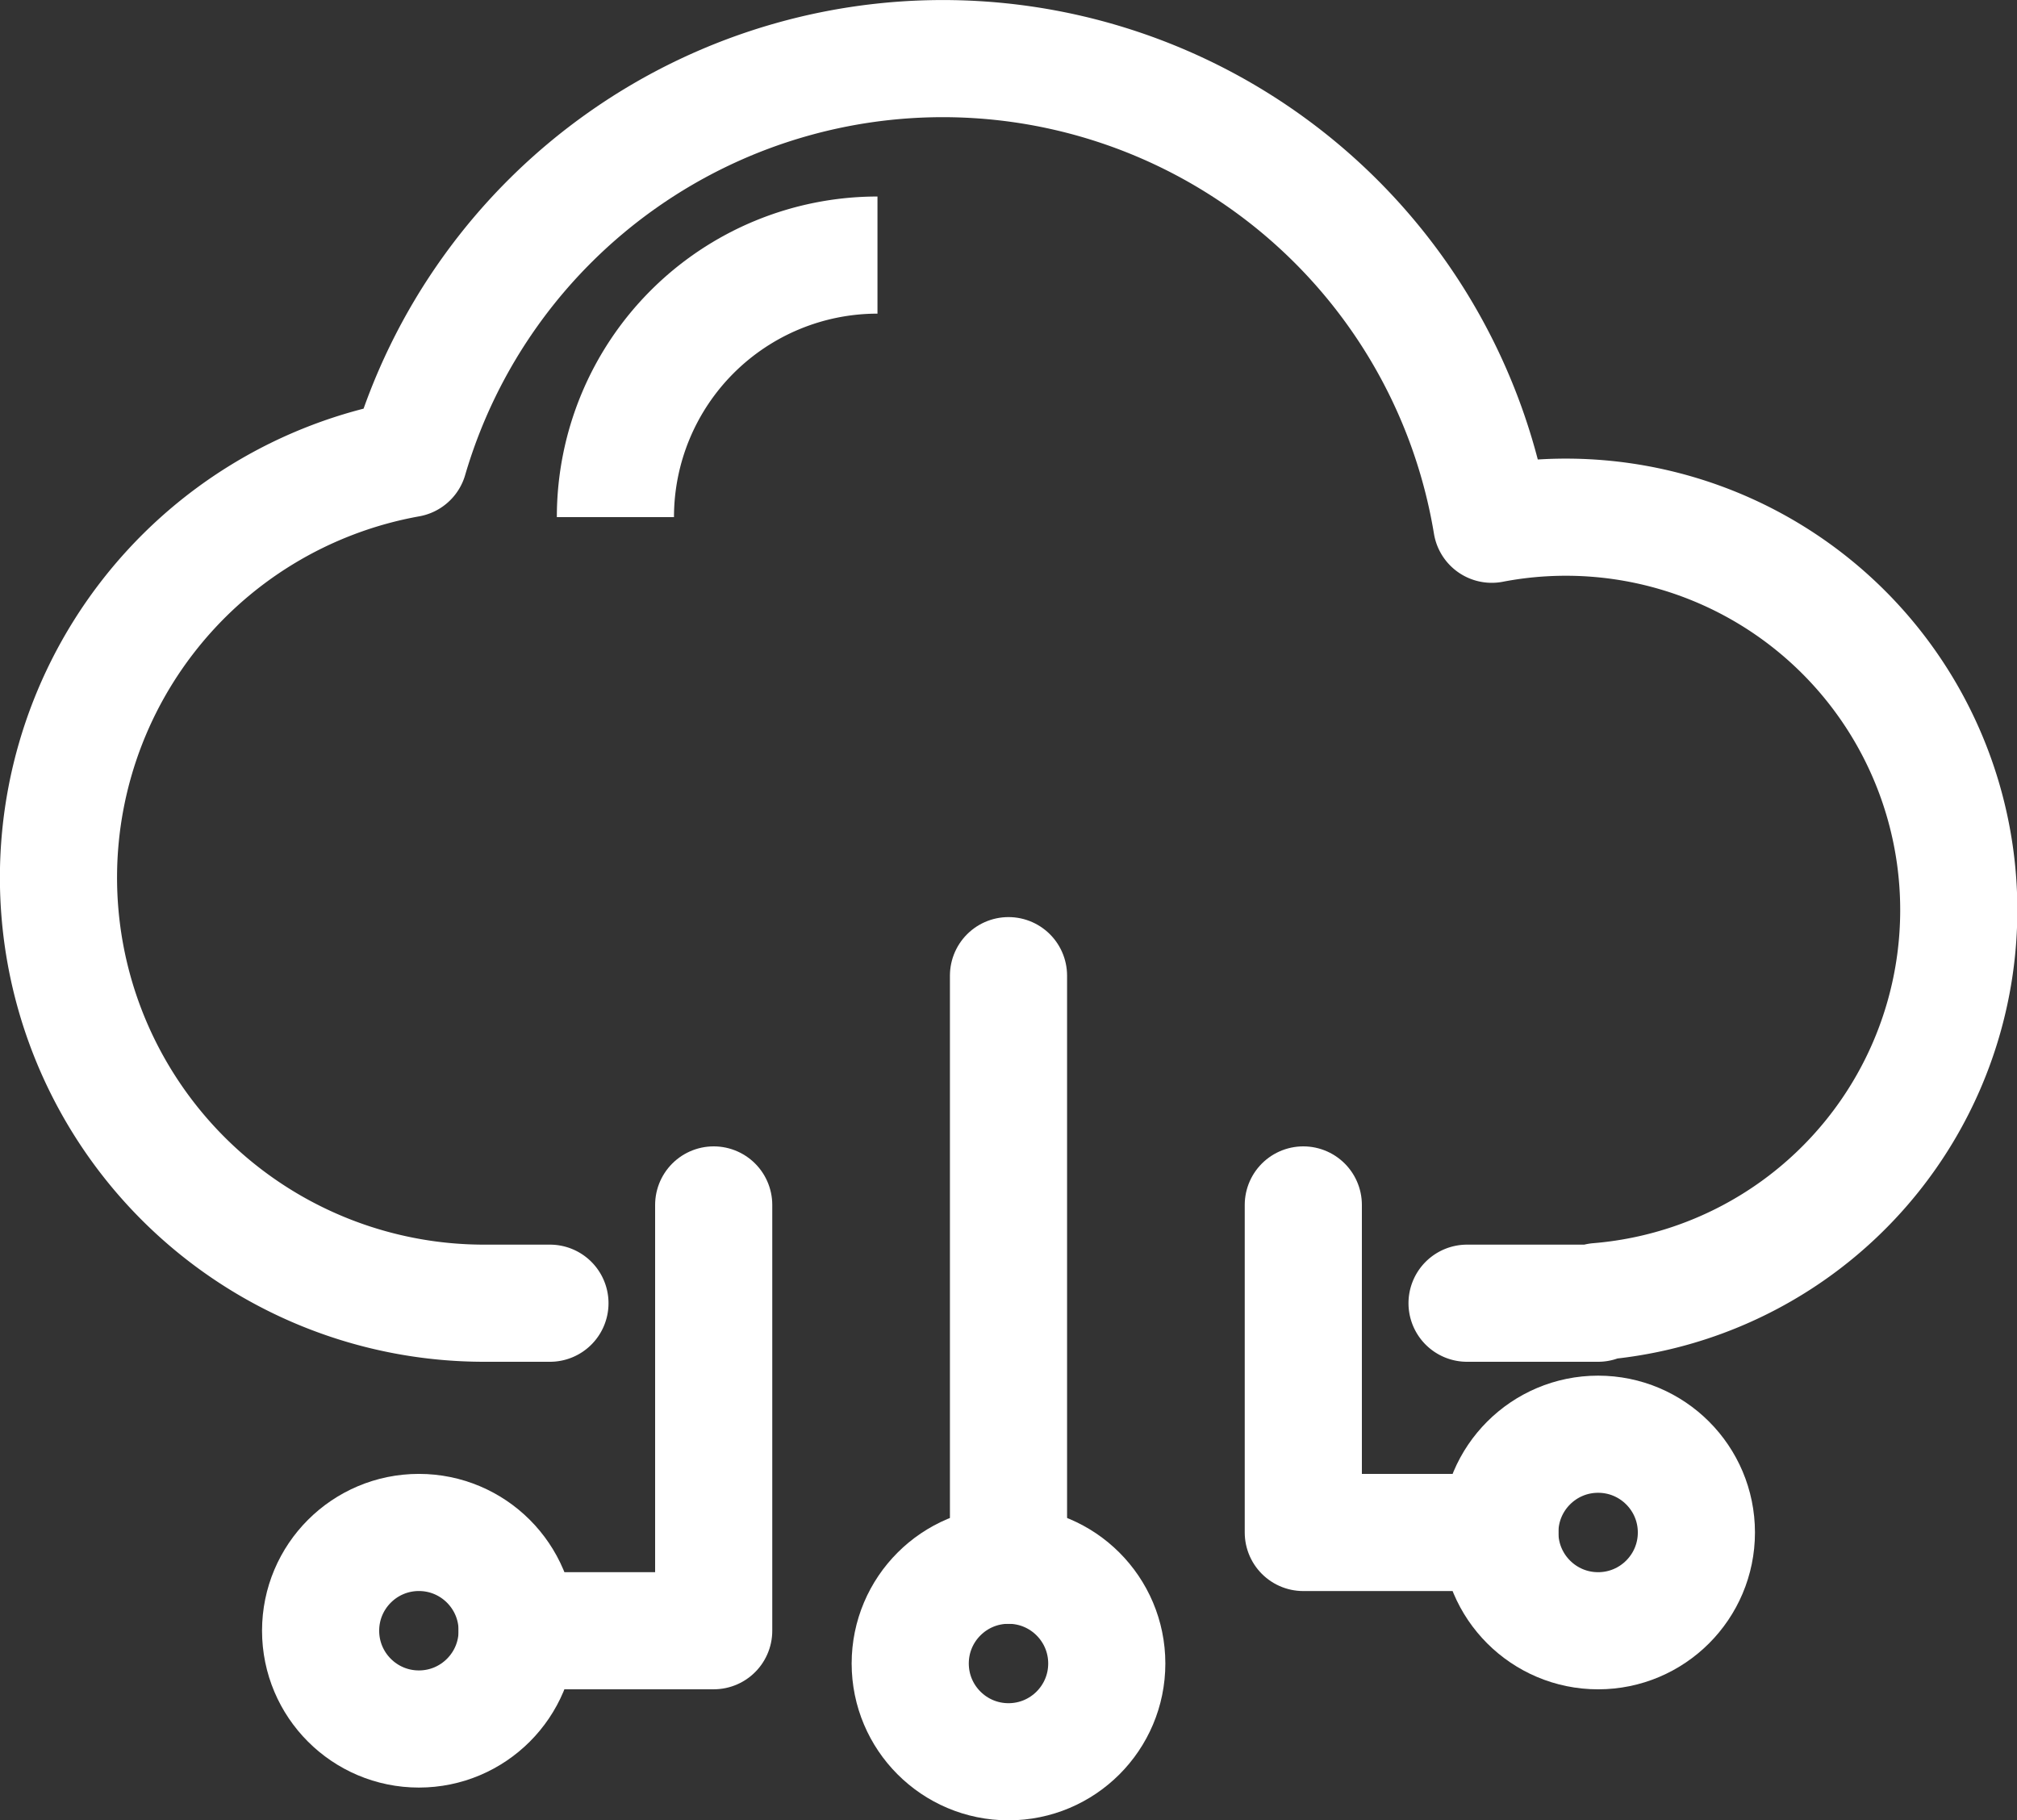 <svg xmlns="http://www.w3.org/2000/svg" width="67.152" height="60.608" viewBox="0 0 67.152 60.608">
  <rect x="0" y="0" width="67.152" height="60.608" fill="#333333" stroke="none"/>
  <g id="Gruppe_18" data-name="Gruppe 18" transform="translate(-556.706 -374.239)">
    <path id="Pfad_46" data-name="Pfad 46" d="M300.774,233.459a8.725,8.725,0,0,0-8.725,8.725" transform="translate(285.146 149.273)" fill="none" stroke="#fff" stroke-linejoin="round" stroke-width="3.9"/>
    <circle id="Ellipse_4" data-name="Ellipse 4" cx="3.272" cy="3.272" r="3.272" transform="translate(587.01 426.354)" fill="none" stroke="#fff" stroke-linejoin="round" stroke-width="3.9"/>
    <circle id="Ellipse_5" data-name="Ellipse 5" cx="3.272" cy="3.272" r="3.272" transform="translate(567.38 425.263)" fill="none" stroke="#fff" stroke-linejoin="round" stroke-width="3.9"/>
    <circle id="Ellipse_6" data-name="Ellipse 6" cx="3.272" cy="3.272" r="3.272" transform="translate(606.64 421.992)" fill="none" stroke="#fff" stroke-linejoin="round" stroke-width="3.9"/>
    <path id="Pfad_47" data-name="Pfad 47" d="M320.537,274.669h-6.543V263.763" transform="translate(286.103 150.595)" fill="none" stroke="#fff" stroke-linecap="round" stroke-linejoin="round" stroke-width="3.9"/>
    <line id="Linie_3" data-name="Linie 3" y2="19.63" transform="translate(590.282 406.724)" fill="none" stroke="#fff" stroke-linecap="round" stroke-linejoin="round" stroke-width="3.9"/>
    <path id="Pfad_48" data-name="Pfad 48" d="M288.915,277.94h6.543V263.763" transform="translate(285.009 150.595)" fill="none" stroke="#fff" stroke-linecap="round" stroke-linejoin="round" stroke-width="3.9"/>
    <path id="Pfad_49" data-name="Pfad 49" d="M321.178,268.63h4.362v-.055A13.08,13.08,0,1,0,322,242.694a18.522,18.522,0,0,0-36.051-2.183,14.171,14.171,0,0,0,2.514,28.119h2.181" transform="translate(284.371 149)" fill="none" stroke="#fff" stroke-linecap="round" stroke-linejoin="round" stroke-width="3.9"/>
  </g>
</svg>
